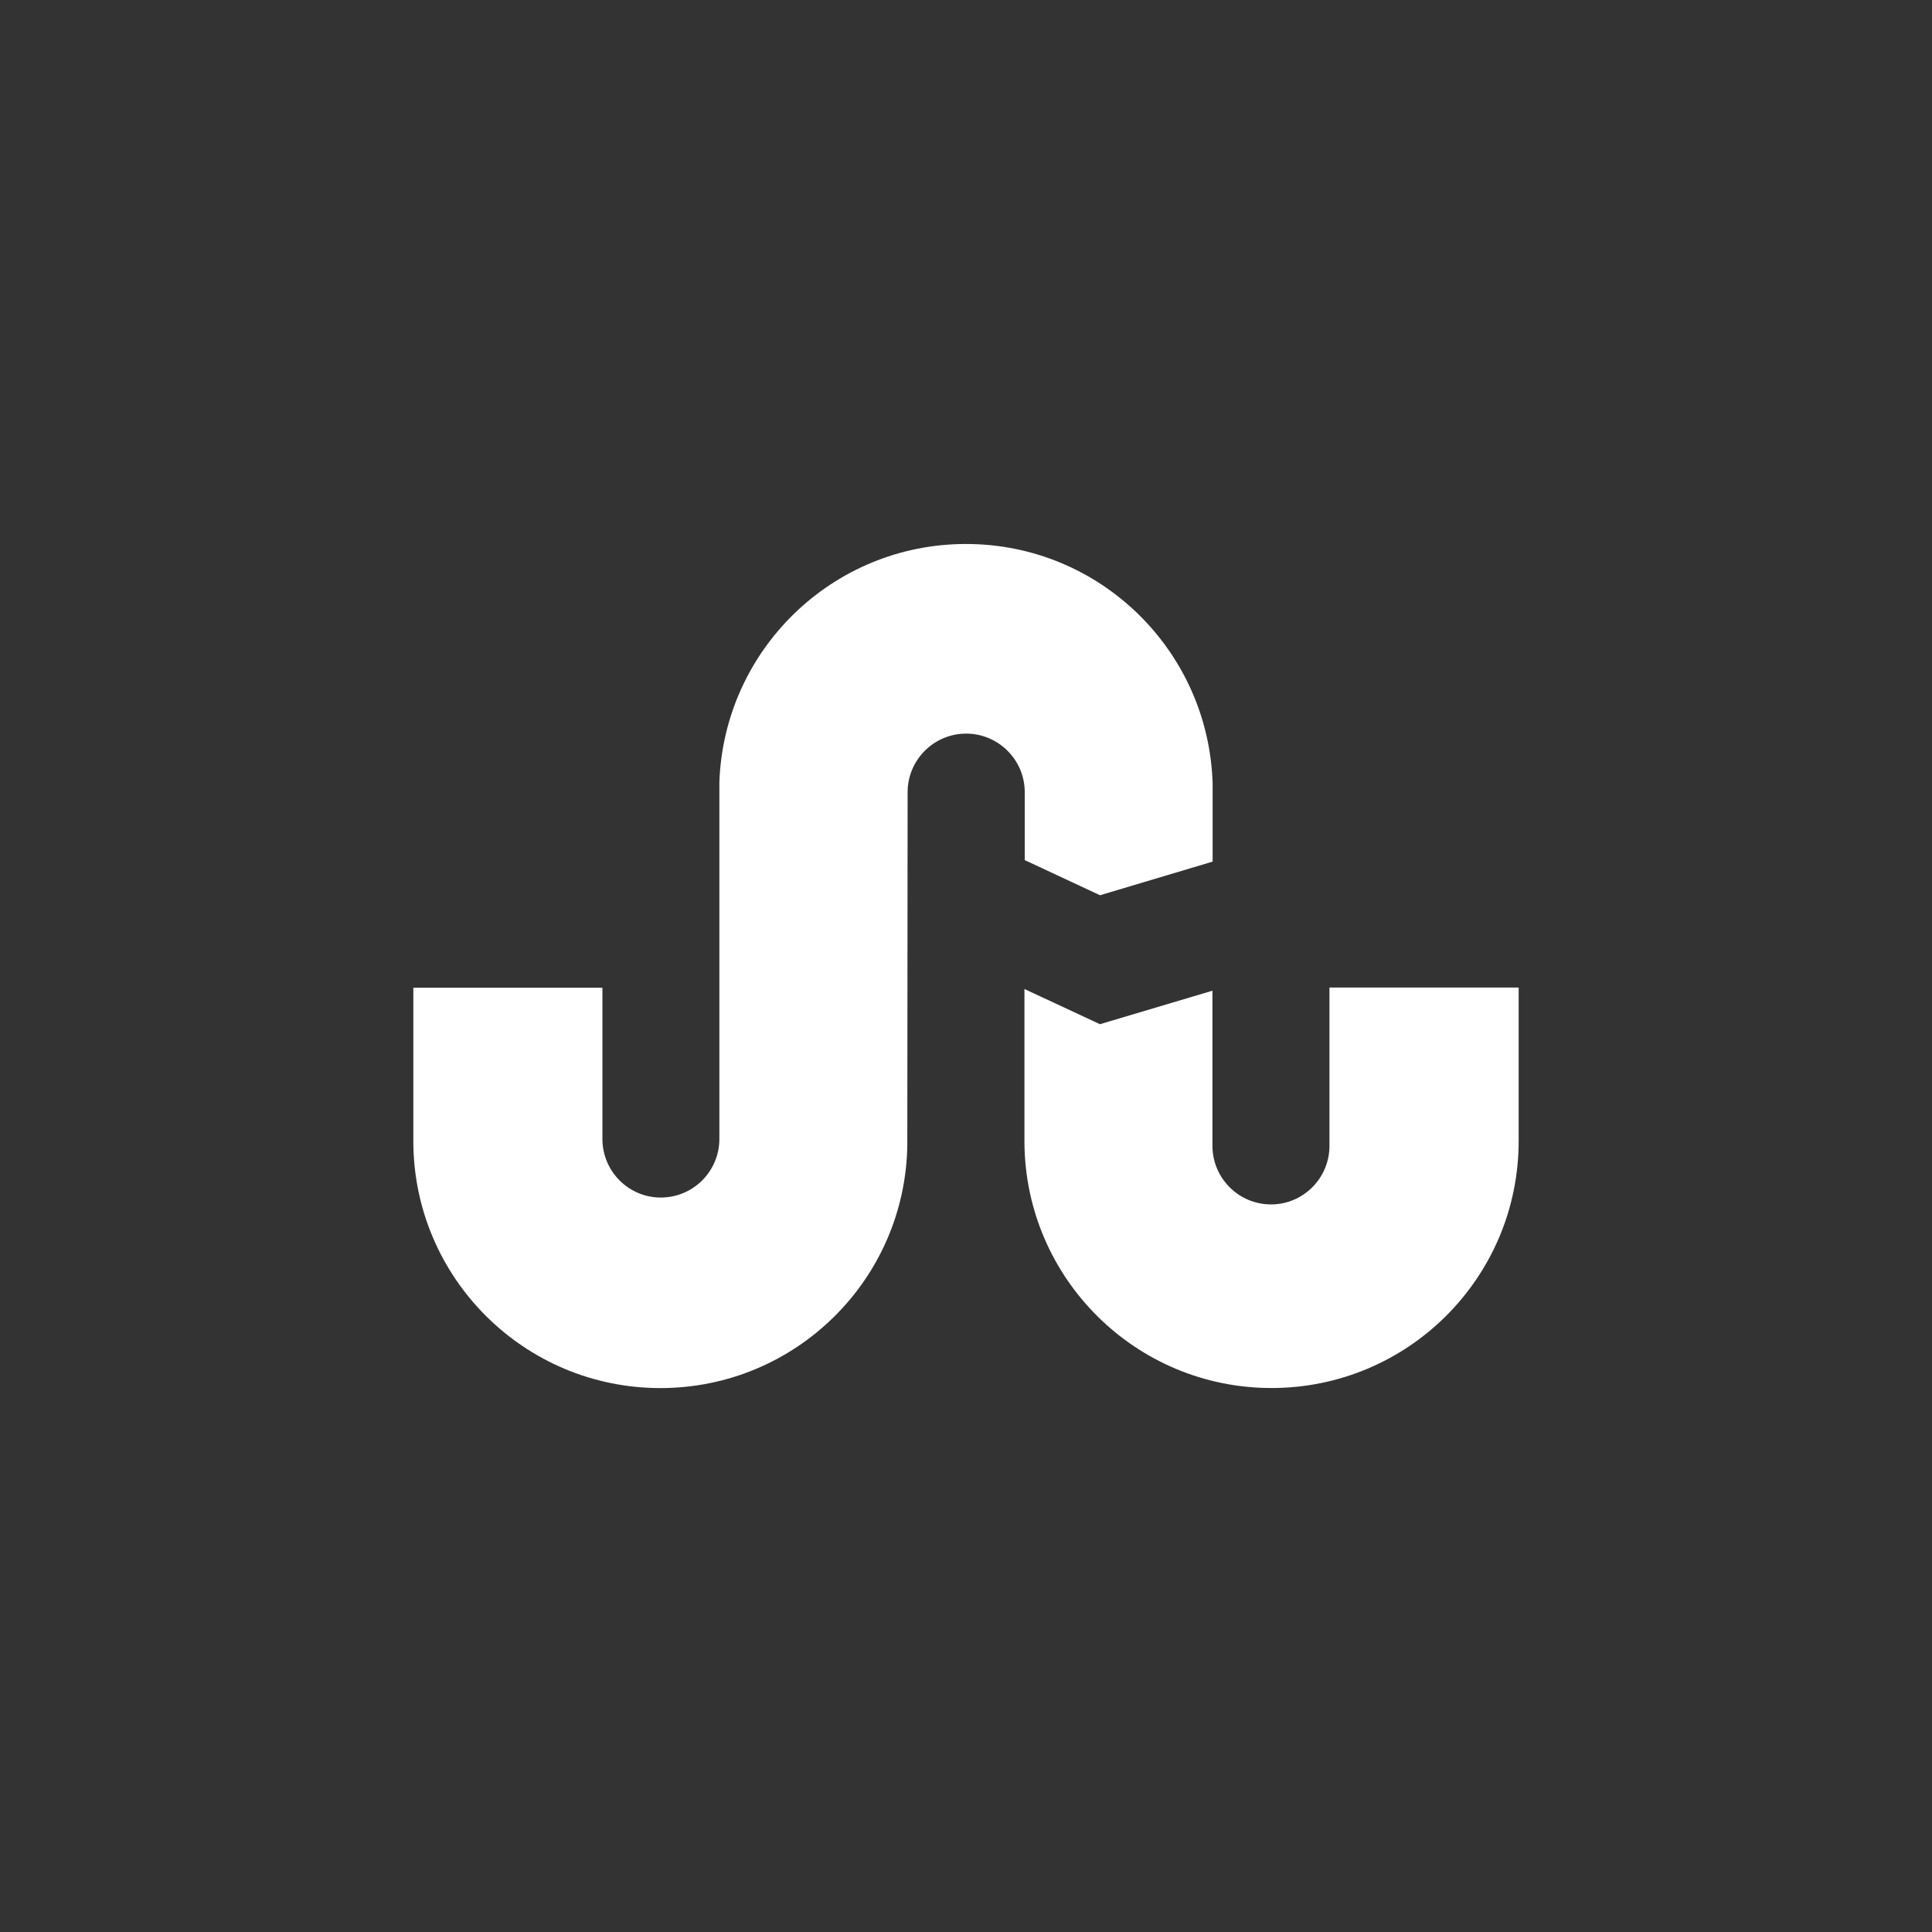 <svg xmlns="http://www.w3.org/2000/svg" width="32" height="32"><rect width="100%" height="100%" fill="#333333" stroke="none"/><path fill="#FFF" d="M16.97 14.245l1.25.583 1.865-.557v-1.29C20.02 10.778 18.22 9.01 16 9.01c-2.21 0-4.006 1.752-4.085 3.943v5.912c0 .535-.434.97-.97.97-.534 0-.967-.435-.967-.97V16.36H6.846v2.538c0 2.26 1.832 4.093 4.092 4.093 2.242 0 4.06-1.8 4.09-4.03l.005-5.84c0-.534.434-.97.97-.97.534 0 .97.436.97.97v1.127h-.004zm5.05 2.114v2.62c0 .534-.433.97-.968.97-.535 0-.97-.436-.97-.97v-2.57l-1.864.555-1.25-.583v2.552c.02 2.244 1.844 4.057 4.092 4.057 2.262 0 4.094-1.83 4.094-4.093v-2.54H22.02z"/></svg>